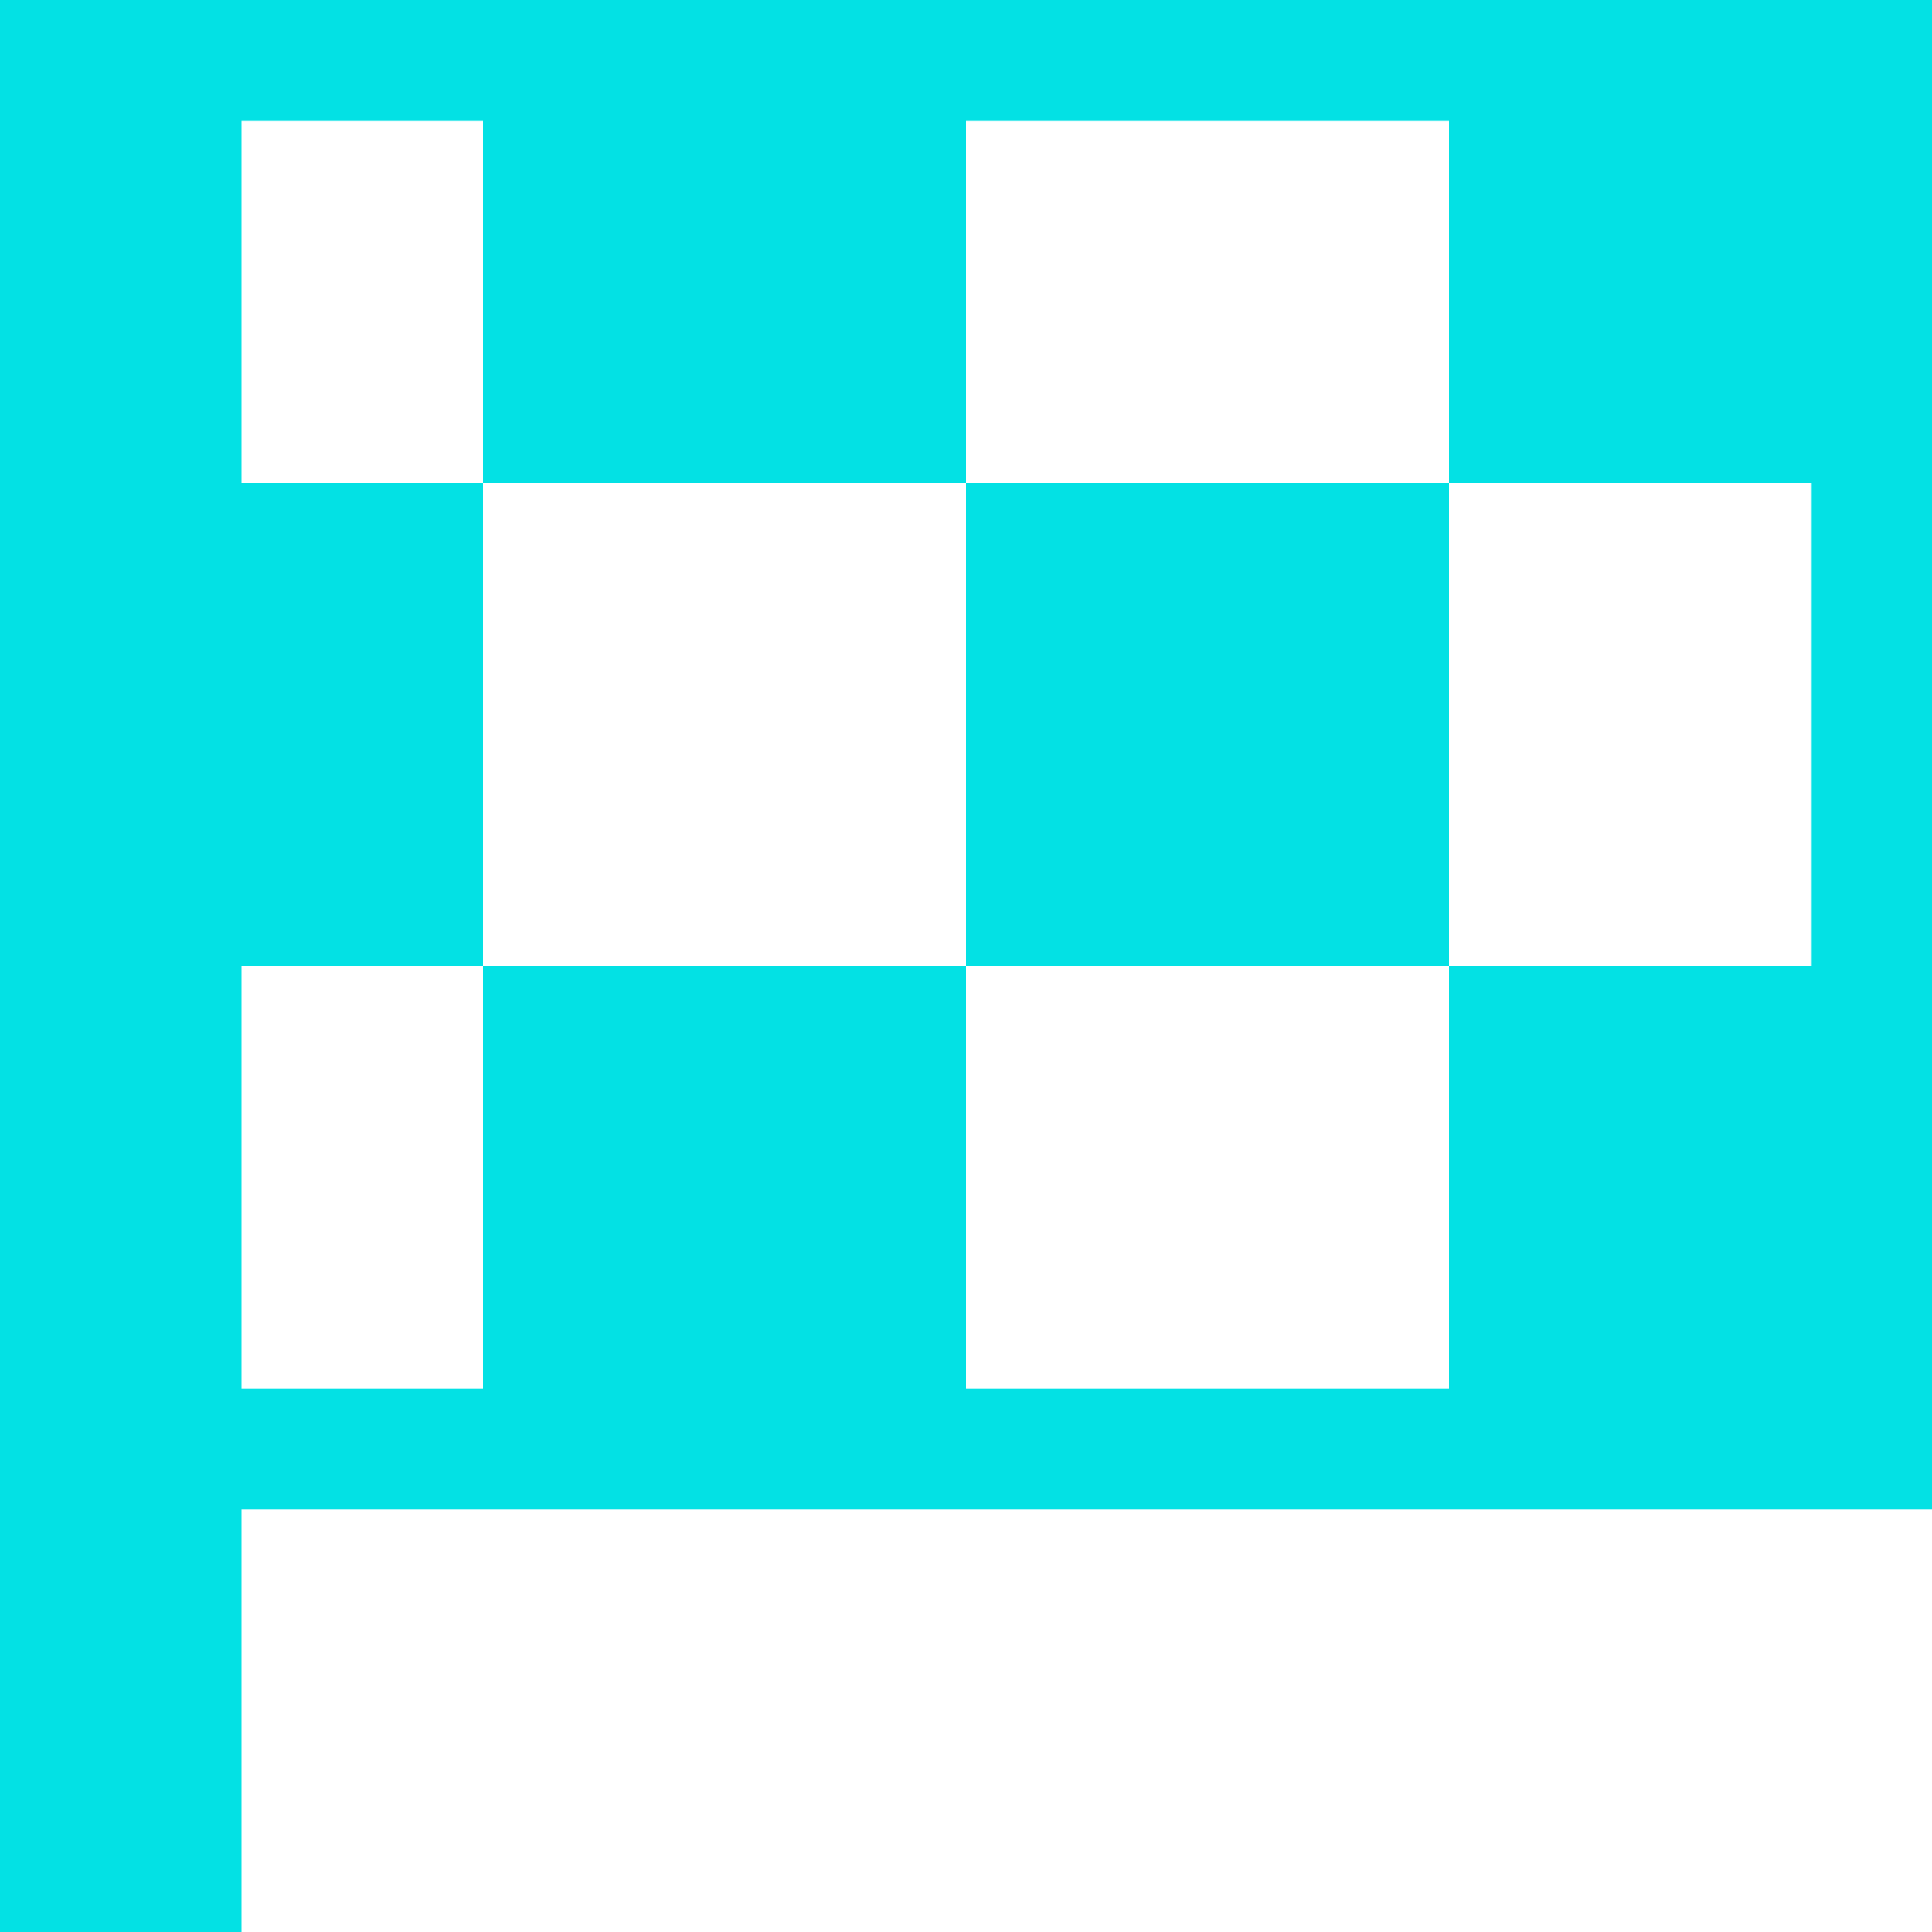 <svg xmlns="http://www.w3.org/2000/svg" width="32" height="32" fill="none" viewBox="0 0 32 32">
    <path fill="#03E1E4" fill-rule="evenodd" d="M0 0v32h4v-7h28V0H0zm8 23H4v-7h4V8H4V2h4v6h8V2h8v6h6v8h-6v7h-8v-7H8v7z" clip-rule="evenodd"/>
    <path fill="#03E1E4" d="M16 8v8h8V8h-8z"/>
</svg>
